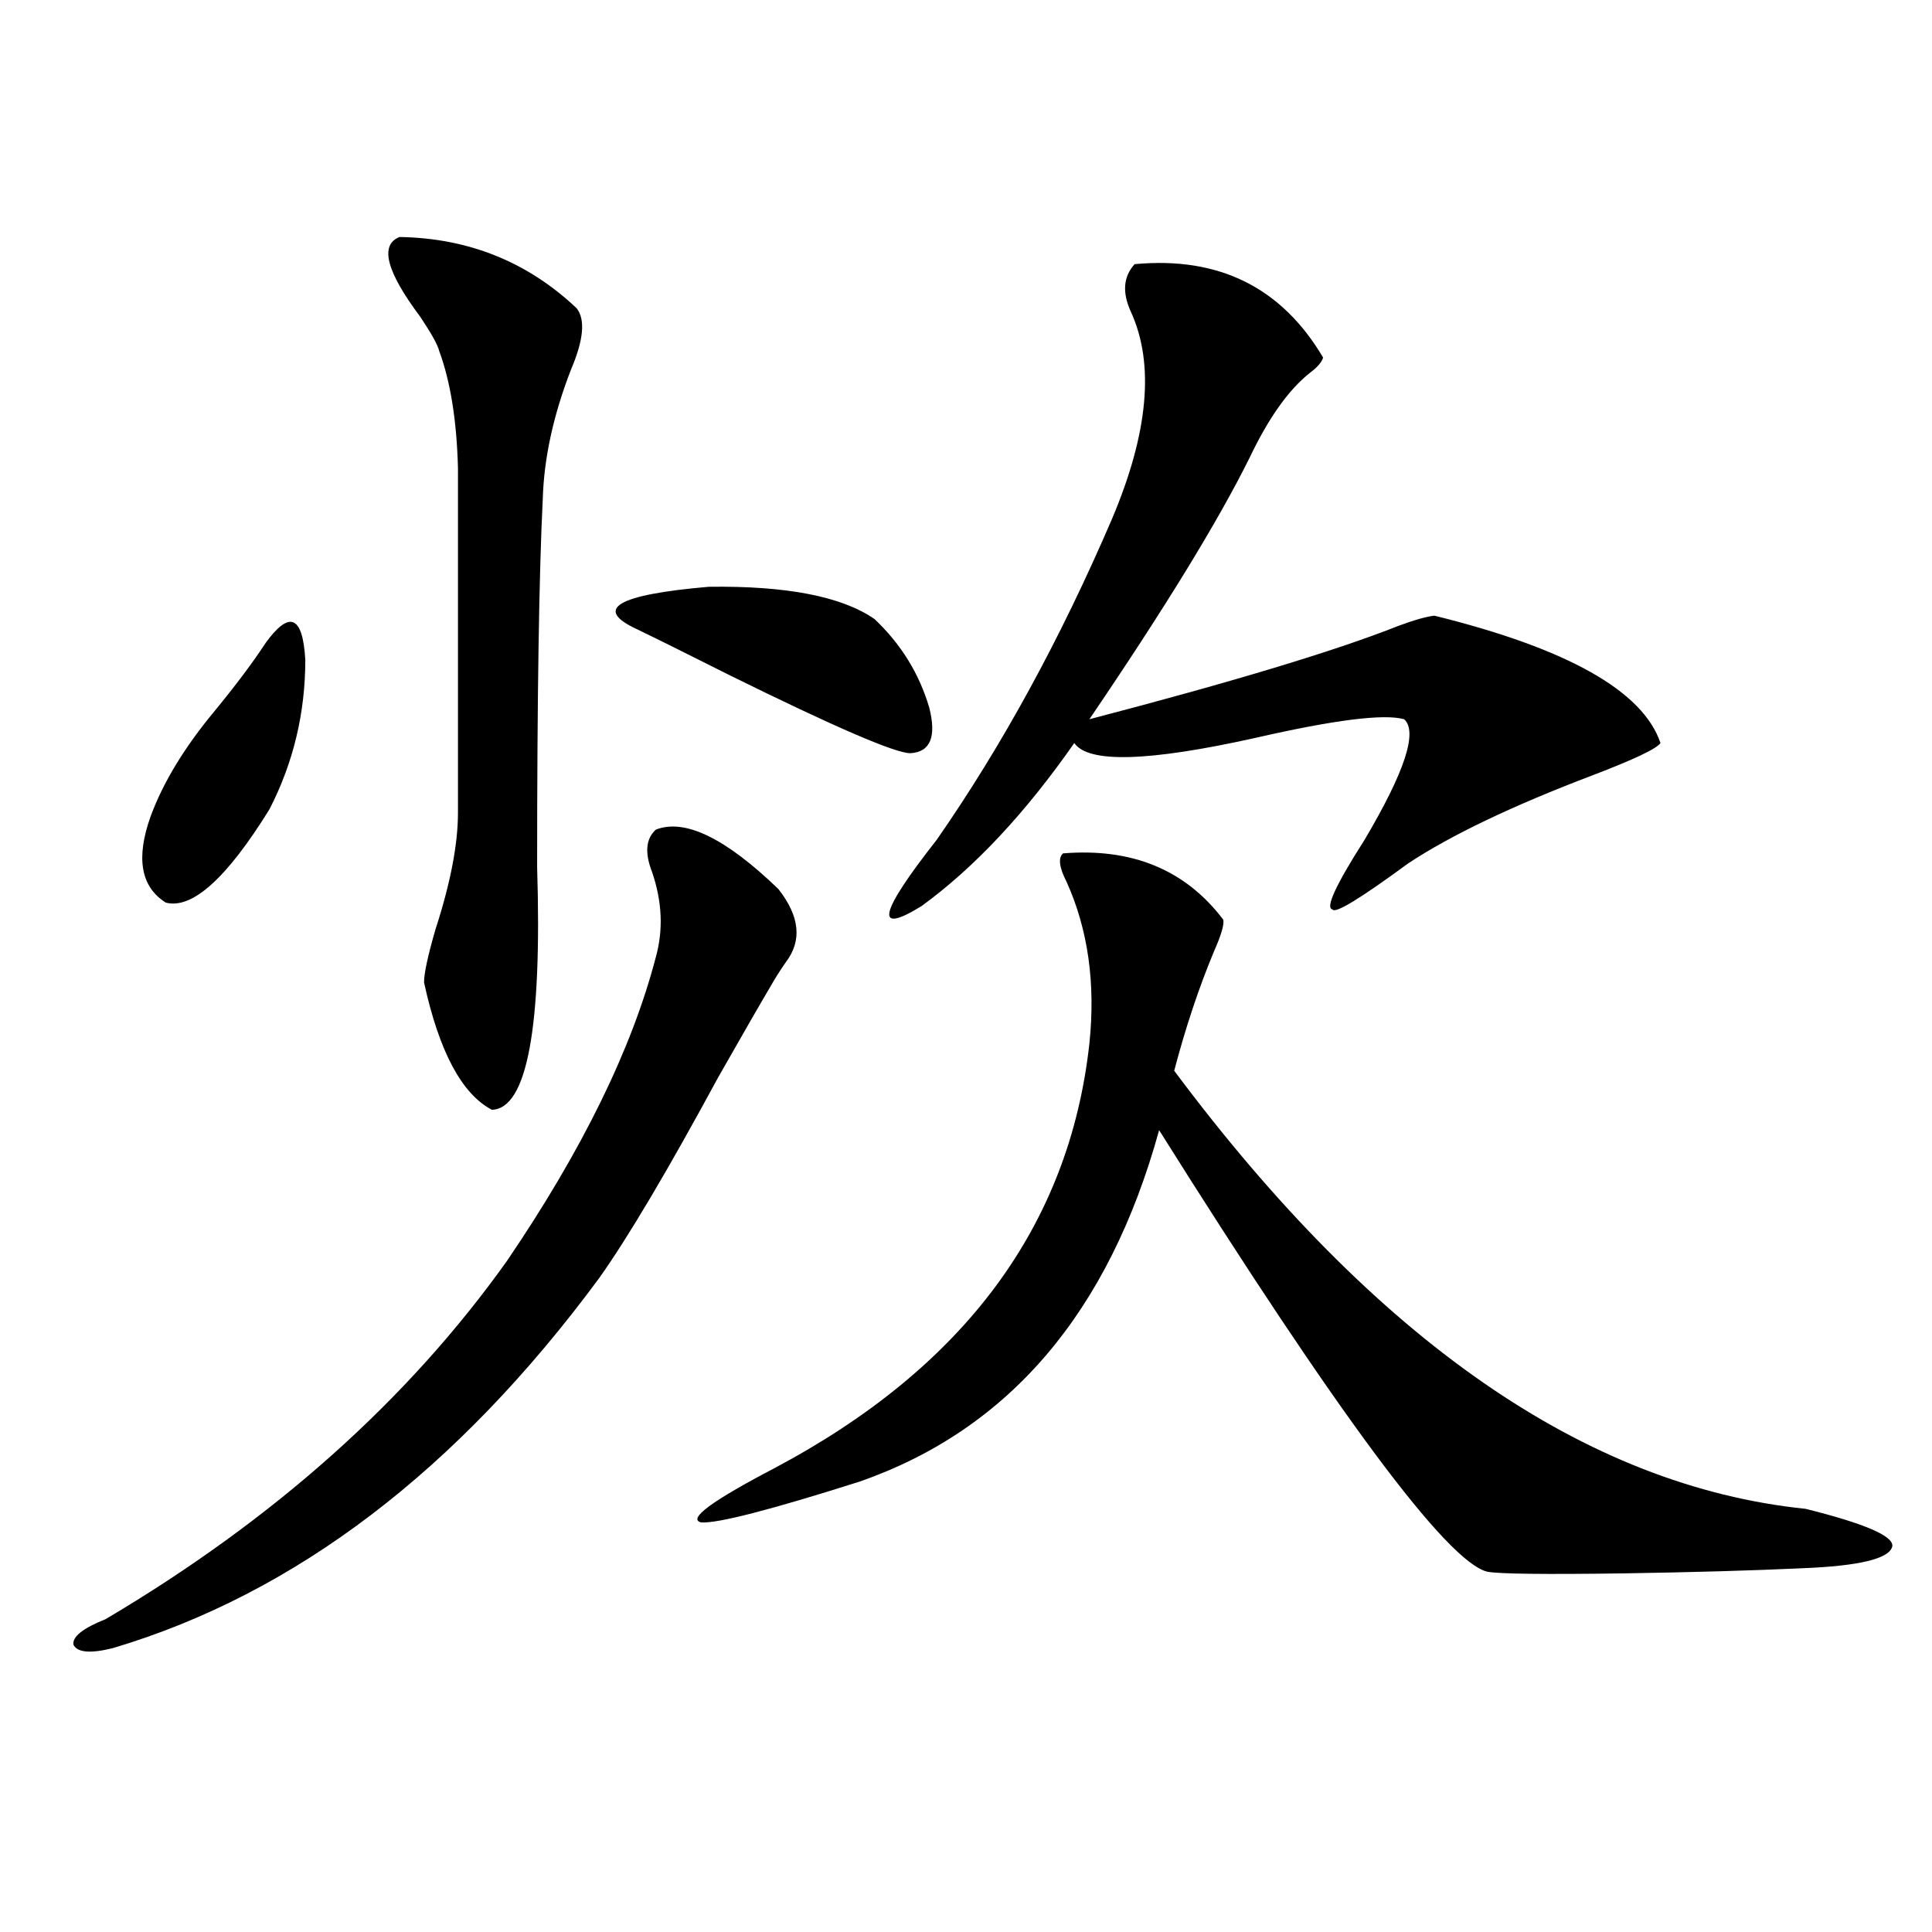 <?xml version="1.0" encoding="utf-8"?>
<!-- Generator: Adobe Illustrator 16.0.0, SVG Export Plug-In . SVG Version: 6.00 Build 0)  -->
<!DOCTYPE svg PUBLIC "-//W3C//DTD SVG 1.1//EN" "http://www.w3.org/Graphics/SVG/1.1/DTD/svg11.dtd">
<svg version="1.1" id="图层_1" xmlns="http://www.w3.org/2000/svg" xmlns:xlink="http://www.w3.org/1999/xlink" x="0px" y="0px"
	 width="1000px" height="1000px" viewBox="0 0 1000 1000" enable-background="new 0 0 1000 1000" xml:space="preserve">
<path d="M339.479,429.406c14.954-5.851,36.097,4.395,63.413,30.762c11.052,14.063,12.348,26.669,3.902,37.793
	c-3.262,4.696-5.854,8.789-7.805,12.305c-5.213,8.789-14.313,24.609-27.316,47.461c-26.021,48.052-46.508,82.617-61.462,103.711
	c-73.504,99.618-157.404,163.477-251.701,191.602c-11.707,2.925-18.536,2.335-20.487-1.758c-0.656-4.106,4.878-8.501,16.585-13.184
	c87.147-51.554,156.414-113.379,207.799-185.449c39.023-57.417,64.709-109.863,77.071-157.324
	c3.902-14.063,3.247-28.702-1.951-43.945C333.626,441.423,334.267,434.103,339.479,429.406z M137.534,332.727
	c12.347-16.987,19.176-14.063,20.487,8.789c0,27.548-6.189,53.325-18.536,77.344c-22.119,35.747-39.999,51.855-53.657,48.34
	c-13.018-8.198-15.609-23.14-7.805-44.824c6.494-17.578,17.561-35.733,33.17-54.492
	C122.244,354.411,131.024,342.696,137.534,332.727z M206.8,122.668c35.761,0.591,66.339,12.896,91.705,36.914
	c4.543,5.864,3.567,16.411-2.927,31.641c-9.115,23.442-13.993,45.703-14.634,66.797c-1.951,39.263-2.927,102.832-2.927,190.723
	c2.592,83.208-5.213,125.106-23.414,125.684c-15.609-8.198-27.316-30.171-35.121-65.918c0-4.683,1.951-13.761,5.854-27.246
	c7.805-24.019,11.707-44.233,11.707-60.645V242.199c-0.655-24.609-3.902-44.824-9.755-60.645c-0.656-2.925-3.902-8.789-9.756-17.578
	C199.971,140.548,196.389,126.774,206.8,122.668z M452.647,320.422c13.658,12.896,23.079,28.125,28.292,45.703
	c3.902,15.243,0.641,23.153-9.756,23.73c-7.805,0-39.023-13.472-93.656-40.43c-22.118-11.124-38.048-19.034-47.804-23.73
	c-22.773-10.547-10.411-17.866,37.072-21.973C407.115,303.146,435.728,308.708,452.647,320.422z M550.206,441.711
	c35.762-2.925,63.413,8.501,82.925,34.277c0.641,2.349-0.976,7.91-4.878,16.699c-7.805,18.759-14.634,39.263-20.487,61.523
	c104.053,139.458,212.998,215.044,326.821,226.758c30.563,7.622,45.518,14.063,44.877,19.336
	c-1.311,6.454-16.92,10.259-46.828,11.426c-25.365,1.181-55.943,2.06-91.705,2.637c-41.63,0.591-65.364,0.302-71.218-0.879
	c-20.822-5.273-77.406-81.437-169.752-228.516c-26.021,94.345-77.727,154.989-155.118,181.934
	c-46.188,14.653-73.504,21.685-81.949,21.094c-7.164-1.758,5.519-11.124,38.048-28.125
	c98.199-52.144,152.512-125.382,162.923-219.727c3.247-31.05-0.655-58.887-11.707-83.496
	C548.255,449.044,547.6,444.06,550.206,441.711z M587.278,136.73c43.566-4.093,76.096,12.017,97.559,48.34
	c-0.655,2.349-2.927,4.985-6.829,7.91c-11.066,8.789-21.463,23.442-31.219,43.945c-16.265,32.821-43.901,77.935-82.925,135.352
	c74.145-19.336,127.467-35.444,159.996-48.34c7.805-2.925,13.979-4.683,18.536-5.273c68.932,17.001,107.955,38.974,117.07,65.918
	c-1.951,2.938-13.658,8.501-35.121,16.699c-41.63,15.82-73.504,31.063-95.607,45.703c-24.725,18.169-37.728,26.079-39.023,23.73
	c-3.902-0.577,1.616-12.593,16.585-36.035c20.808-35.156,27.637-55.948,20.487-62.402c-10.411-2.925-36.097,0.302-77.071,9.668
	c-55.288,12.305-86.507,13.184-93.656,2.637c-25.365,36.337-51.706,64.462-79.022,84.375c-24.725,15.243-22.118,3.817,7.805-34.277
	c33.811-48.628,64.054-103.999,90.729-166.113c18.856-44.522,22.104-80.269,9.756-107.227
	C580.77,151.384,581.425,143.185,587.278,136.73z"/>
</svg>
